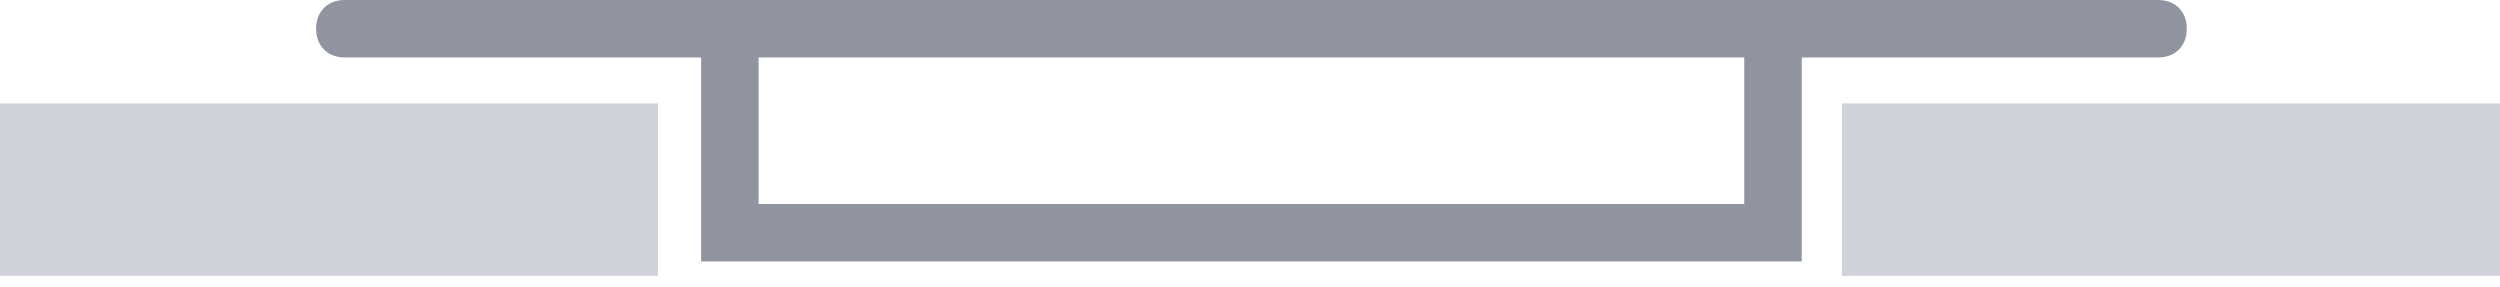<?xml version="1.0" encoding="utf-8"?>
<!-- Generator: Adobe Illustrator 21.1.0, SVG Export Plug-In . SVG Version: 6.00 Build 0)  -->
<svg version="1.1" id="Layer_1" xmlns="http://www.w3.org/2000/svg" xmlns:xlink="http://www.w3.org/1999/xlink" x="0px" y="0px"
	 viewBox="0 0 87 10" style="enable-background:new 0 0 87 10;" xml:space="preserve">
<style type="text/css">
	.st0{fill:#D0D2DB;}
	.st1{fill:#9093A0;}
</style>
<title>Group 9</title>
<desc>Created with Sketch.</desc>
<g id="Page-1">
	<g id="Kalkulaator_3_2" transform="translate(-401, -1363)">
		<g id="Group" transform="translate(182, 1314)">
			<g id="Group-9" transform="translate(219, 49)">
				<g id="Rectangle-51">
					<rect y="3.6" class="st0" width="22.9" height="6"/>
				</g>
				<g id="Rectangle-51-Copy">
					<rect x="64.1" y="3.6" class="st0" width="22.9" height="6"/>
				</g>
				<path class="st1" d="M75.1,0H74H60.7H26.4H25H12c-0.6,0-1,0.4-1,1s0.4,1,1,1h12.4v7.1h38.3V2H74h1.1c0.6,0,1-0.4,1-1
					S75.7,0,75.1,0z M60.7,7.1H26.4V2h34.3V7.1z"/>
			</g>
		</g>
	</g>
</g>
</svg>
